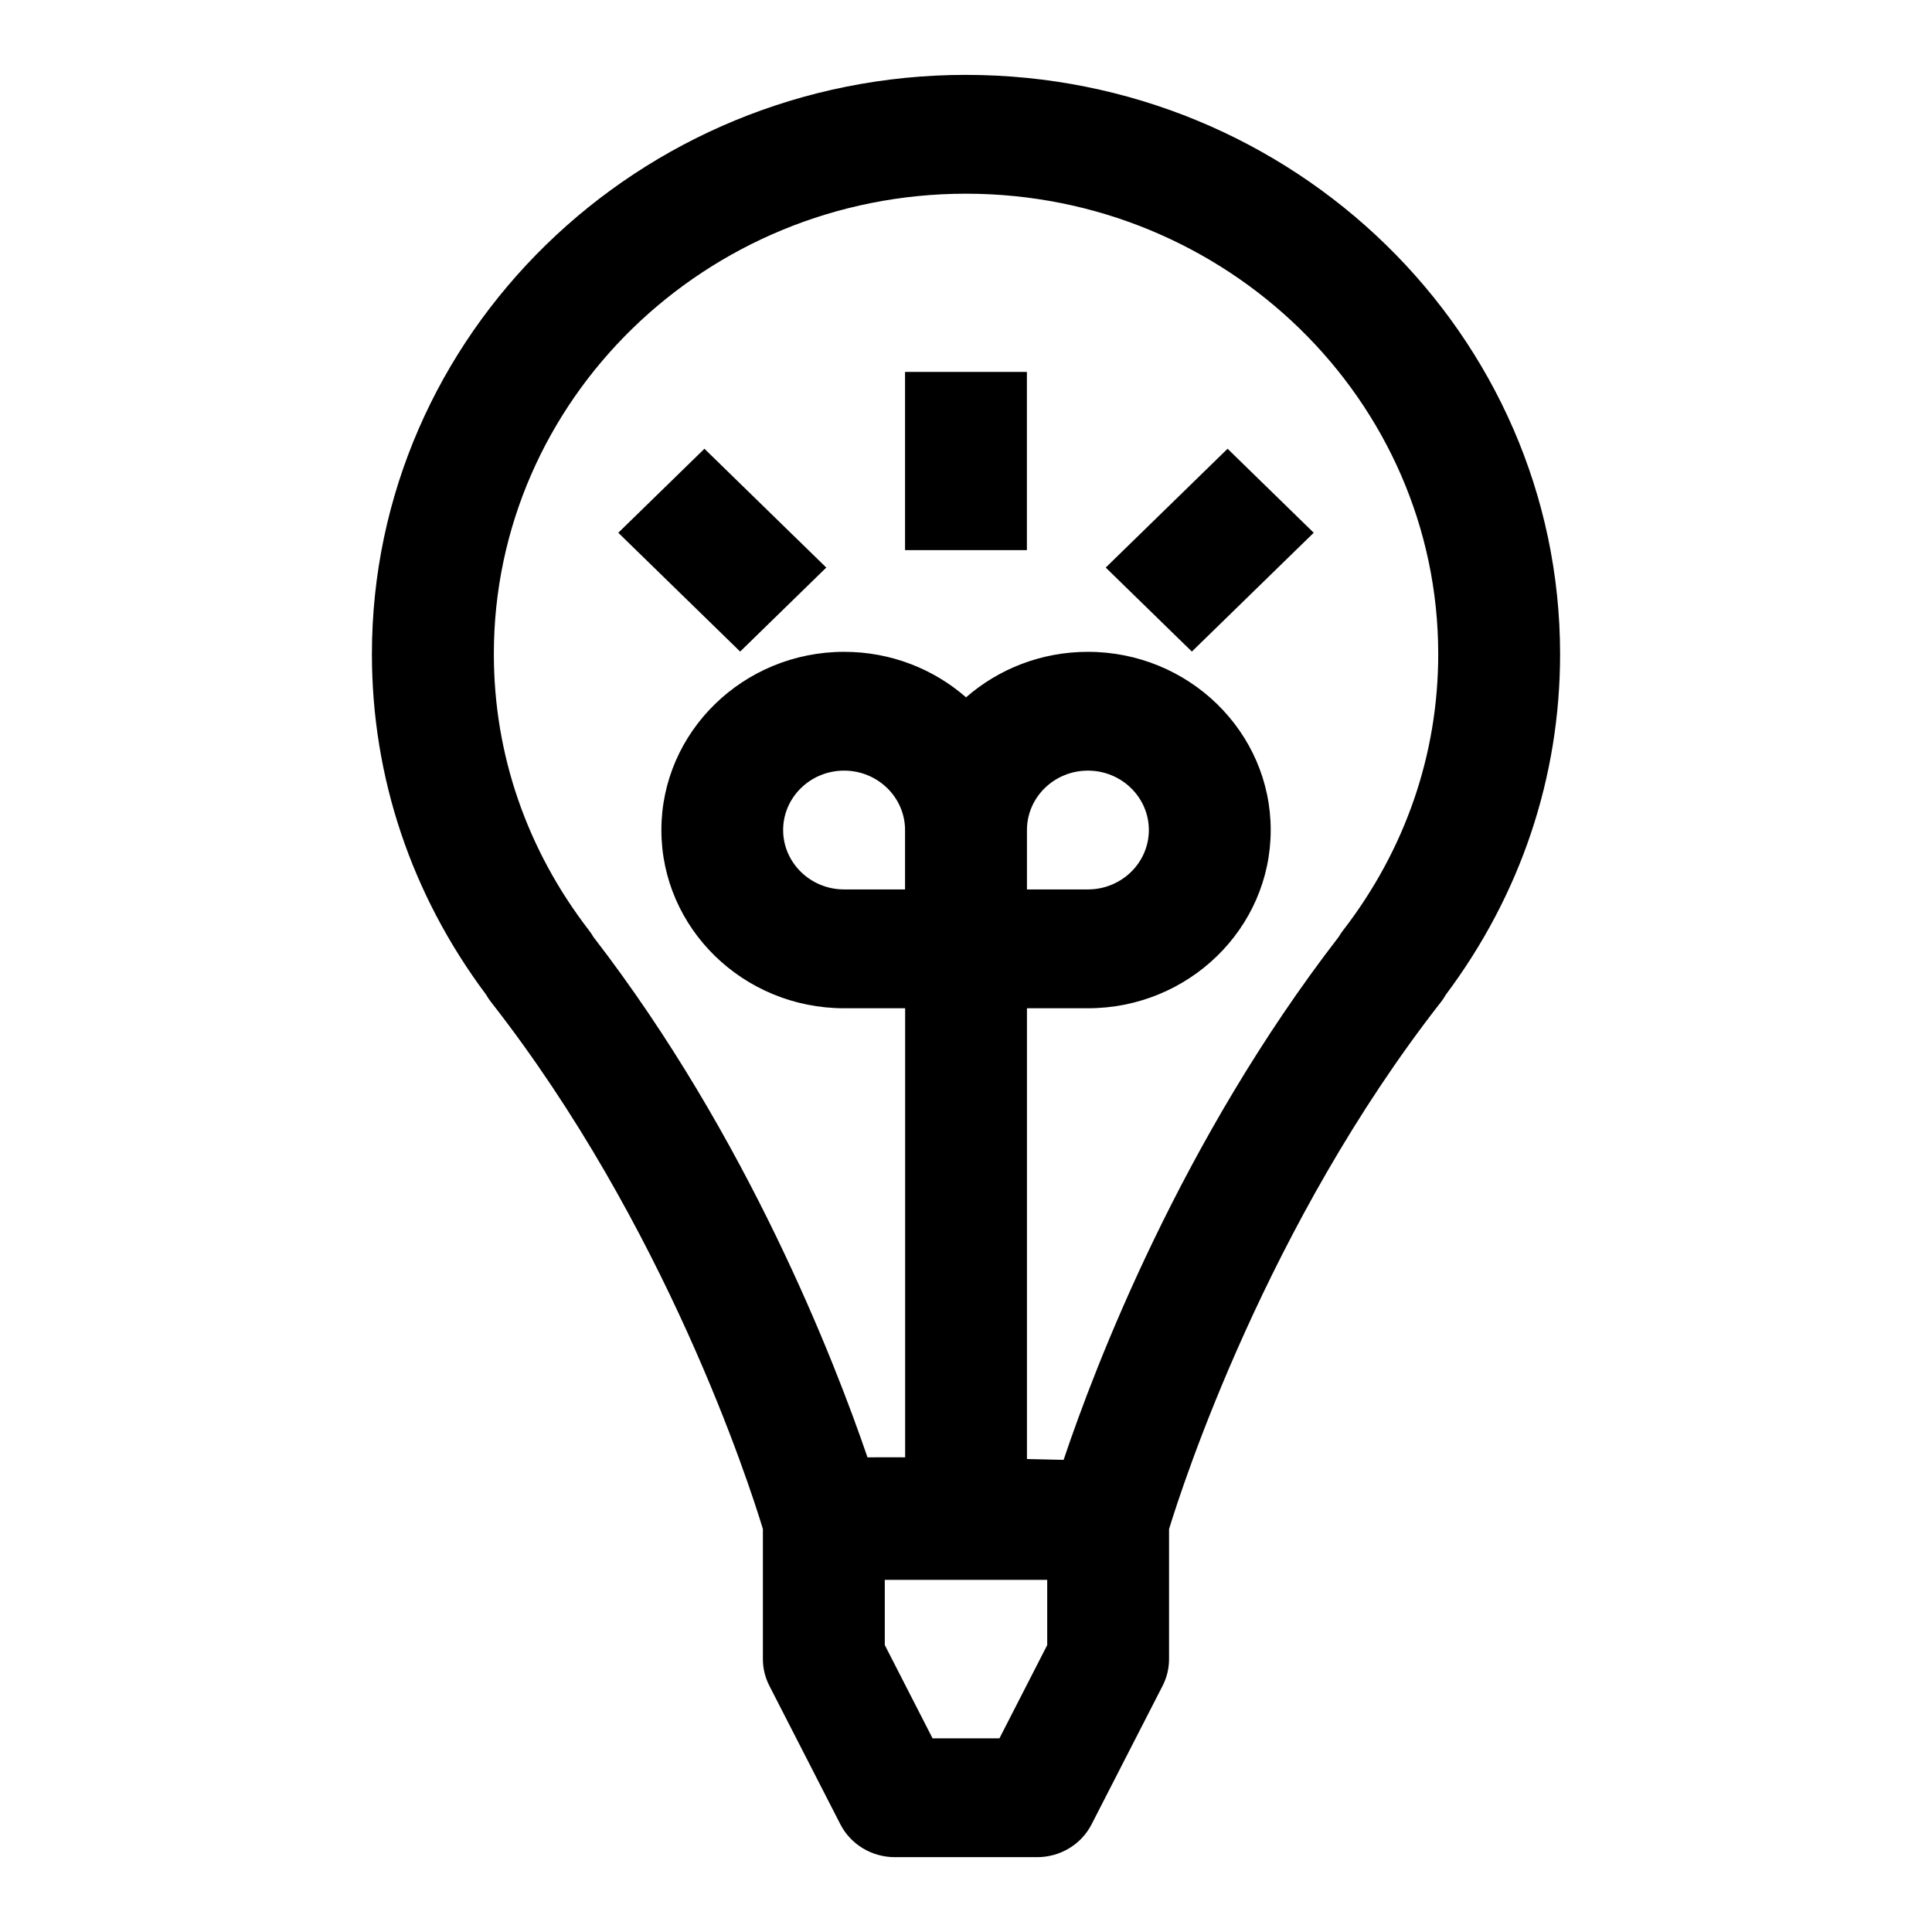 <?xml version="1.0" encoding="UTF-8"?>
<!-- The Best Svg Icon site in the world: iconSvg.co, Visit us! https://iconsvg.co -->
<svg fill="#000000" width="800px" height="800px" version="1.1" viewBox="144 144 512 512" xmlns="http://www.w3.org/2000/svg">
 <path d="m400 163.84c-86.812 0-157.44 68.867-157.44 153.51 0 32.59 10.438 63.73 30.23 90.199 0.395 0.691 0.836 1.371 1.34 2 46.258 59.133 68.375 127.54 72.043 139.65v34.48c0 2.441 0.582 4.848 1.699 7.039l18.828 36.73c2.738 5.348 8.328 8.719 14.453 8.719h37.691c6.125 0 11.715-3.371 14.438-8.707l18.828-36.73c1.117-2.188 1.699-4.598 1.699-7.039v-34.465c3.606-11.793 25.945-80.719 72.043-139.66 0.504-0.629 0.93-1.309 1.324-1.984 19.809-26.48 30.262-57.621 30.262-90.227 0-84.641-70.625-153.51-157.44-153.51zm21.52 416.13-12.656 24.703h-17.727l-12.66-24.719v-17.27h43.043zm78.422-189.43c-0.441 0.566-0.82 1.133-1.164 1.73-41.691 53.969-64.535 113.66-72.91 138.61-2.898-0.078-6.219-0.141-9.715-0.219v-119.46h16.152c26.719 0 48.445-21.191 48.445-47.23 0-26.039-21.727-47.23-48.445-47.23-12.391 0-23.711 4.566-32.293 12.059-8.582-7.496-19.902-12.059-32.293-12.059-26.719 0-48.445 21.191-48.445 47.23 0 26.039 21.727 47.23 48.445 47.23h16.152v119.01c-0.992 0-2.094-0.016-3.039-0.016-2.488 0-4.801 0-6.941 0.016-8.645-25.316-31.691-84.891-72.629-137.9-0.348-0.613-0.738-1.195-1.18-1.762-16.484-21.379-25.207-46.68-25.207-73.195-0.027-67.273 56.117-122.02 125.12-122.02s125.15 54.742 125.15 122.02c0 26.516-8.723 51.816-25.207 73.195zm-83.789-26.574c0-8.676 7.242-15.742 16.152-15.742 8.91 0 16.152 7.07 16.152 15.742 0 8.676-7.242 15.742-16.152 15.742h-16.152zm-32.309 15.742h-16.152c-8.91 0-16.152-7.07-16.152-15.742 0-8.676 7.242-15.742 16.152-15.742s16.152 7.07 16.152 15.742zm0-137.14h32.293v47.23h-32.293zm85.477 20.355 22.828 22.262-32.293 31.488-22.828-22.262zm-138.64 0 32.293 31.488-22.828 22.262-32.293-31.488z"/>
</svg>